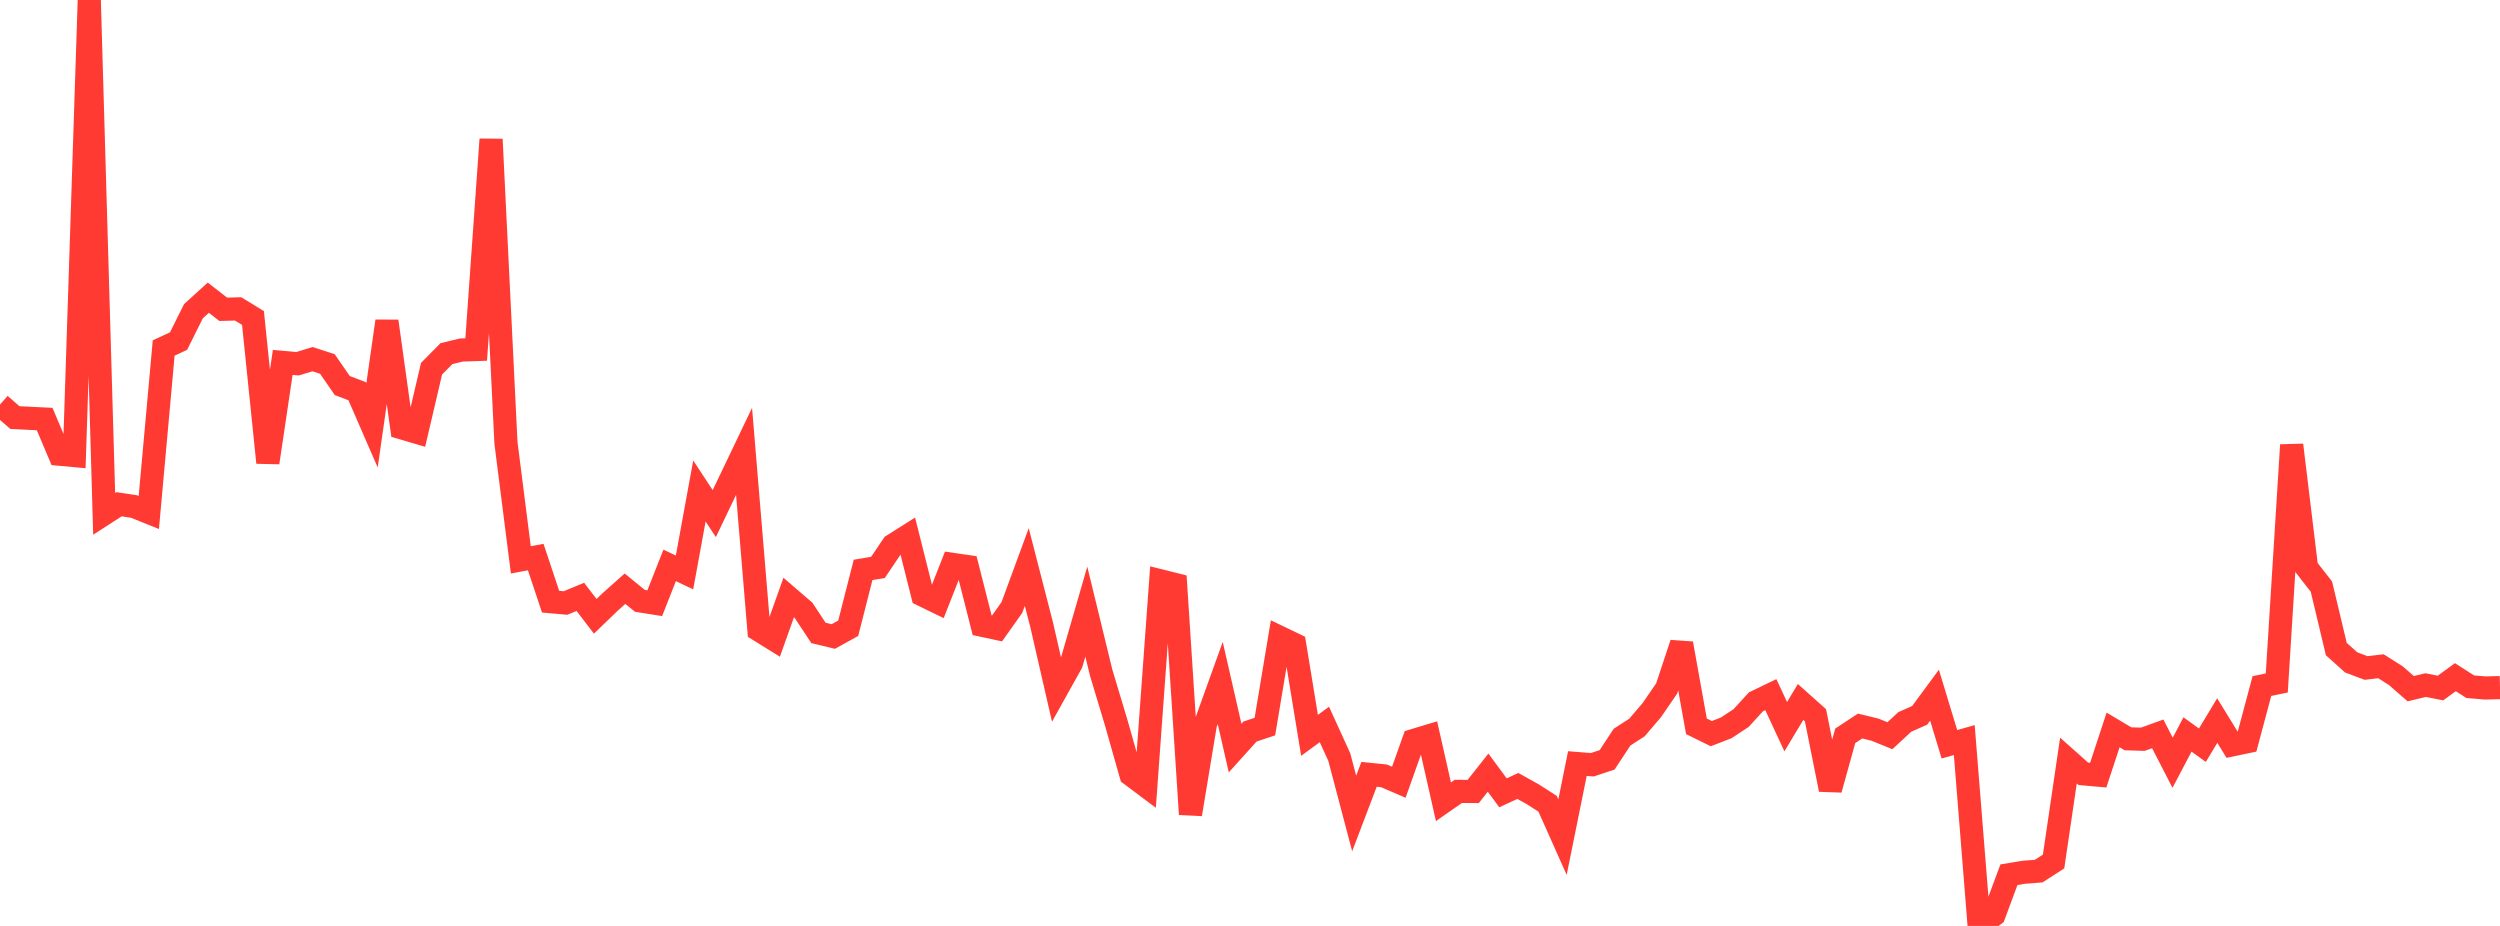 <?xml version="1.0" standalone="no"?>
<!DOCTYPE svg PUBLIC "-//W3C//DTD SVG 1.1//EN" "http://www.w3.org/Graphics/SVG/1.1/DTD/svg11.dtd">

<svg width="135" height="50" viewBox="0 0 135 50" preserveAspectRatio="none" 
  xmlns="http://www.w3.org/2000/svg"
  xmlns:xlink="http://www.w3.org/1999/xlink">


<polyline points="0.0, 21.849 0.804, 22.549 1.607, 22.589 2.411, 22.628 3.214, 24.528 4.018, 24.601 4.821, 0.0 5.625, 27.748 6.429, 27.23 7.232, 27.351 8.036, 27.673 8.839, 18.793 9.643, 18.417 10.446, 16.804 11.25, 16.075 12.054, 16.702 12.857, 16.68 13.661, 17.17 14.464, 24.981 15.268, 19.57 16.071, 19.642 16.875, 19.394 17.679, 19.655 18.482, 20.819 19.286, 21.127 20.089, 22.973 20.893, 17.344 21.696, 23.105 22.5, 23.341 23.304, 19.909 24.107, 19.097 24.911, 18.903 25.714, 18.875 26.518, 7.523 27.321, 23.911 28.125, 30.233 28.929, 30.082 29.732, 32.491 30.536, 32.563 31.339, 32.231 32.143, 33.281 32.946, 32.507 33.75, 31.79 34.554, 32.445 35.357, 32.573 36.161, 30.532 36.964, 30.912 37.768, 26.512 38.571, 27.735 39.375, 26.054 40.179, 24.374 40.982, 34.024 41.786, 34.523 42.589, 32.267 43.393, 32.959 44.196, 34.177 45.0, 34.371 45.804, 33.925 46.607, 30.774 47.411, 30.64 48.214, 29.446 49.018, 28.937 49.821, 32.13 50.625, 32.521 51.429, 30.476 52.232, 30.593 53.036, 33.765 53.839, 33.937 54.643, 32.802 55.446, 30.618 56.25, 33.742 57.054, 37.249 57.857, 35.808 58.661, 33.028 59.464, 36.328 60.268, 39 61.071, 41.832 61.875, 42.434 62.679, 31.368 63.482, 31.569 64.286, 43.971 65.089, 39.117 65.893, 36.882 66.696, 40.396 67.5, 39.504 68.304, 39.235 69.107, 34.419 69.911, 34.806 70.714, 39.709 71.518, 39.121 72.321, 40.882 73.125, 43.928 73.929, 41.814 74.732, 41.895 75.536, 42.241 76.339, 39.985 77.143, 39.743 77.946, 43.294 78.75, 42.735 79.554, 42.739 80.357, 41.722 81.161, 42.812 81.964, 42.441 82.768, 42.889 83.571, 43.403 84.375, 45.206 85.179, 41.233 85.982, 41.297 86.786, 41.03 87.589, 39.808 88.393, 39.288 89.196, 38.348 90.0, 37.177 90.804, 34.75 91.607, 39.219 92.411, 39.616 93.214, 39.305 94.018, 38.776 94.821, 37.899 95.625, 37.511 96.429, 39.241 97.232, 37.905 98.036, 38.624 98.839, 42.635 99.643, 39.734 100.446, 39.206 101.25, 39.402 102.054, 39.729 102.857, 38.986 103.661, 38.629 104.464, 37.539 105.268, 40.191 106.071, 39.964 106.875, 50.0 107.679, 49.401 108.482, 47.235 109.286, 47.102 110.089, 47.04 110.893, 46.522 111.696, 41.071 112.5, 41.786 113.304, 41.858 114.107, 39.417 114.911, 39.895 115.714, 39.92 116.518, 39.629 117.321, 41.189 118.125, 39.662 118.929, 40.241 119.732, 38.91 120.536, 40.222 121.339, 40.054 122.143, 37.047 122.946, 36.88 123.75, 24.03 124.554, 30.649 125.357, 31.68 126.161, 35.05 126.964, 35.77 127.768, 36.072 128.571, 35.977 129.375, 36.487 130.179, 37.189 130.982, 36.995 131.786, 37.154 132.589, 36.568 133.393, 37.083 134.196, 37.15 135.0, 37.132" fill="none" stroke="#ff3a33" stroke-width="1.25"/>

</svg>